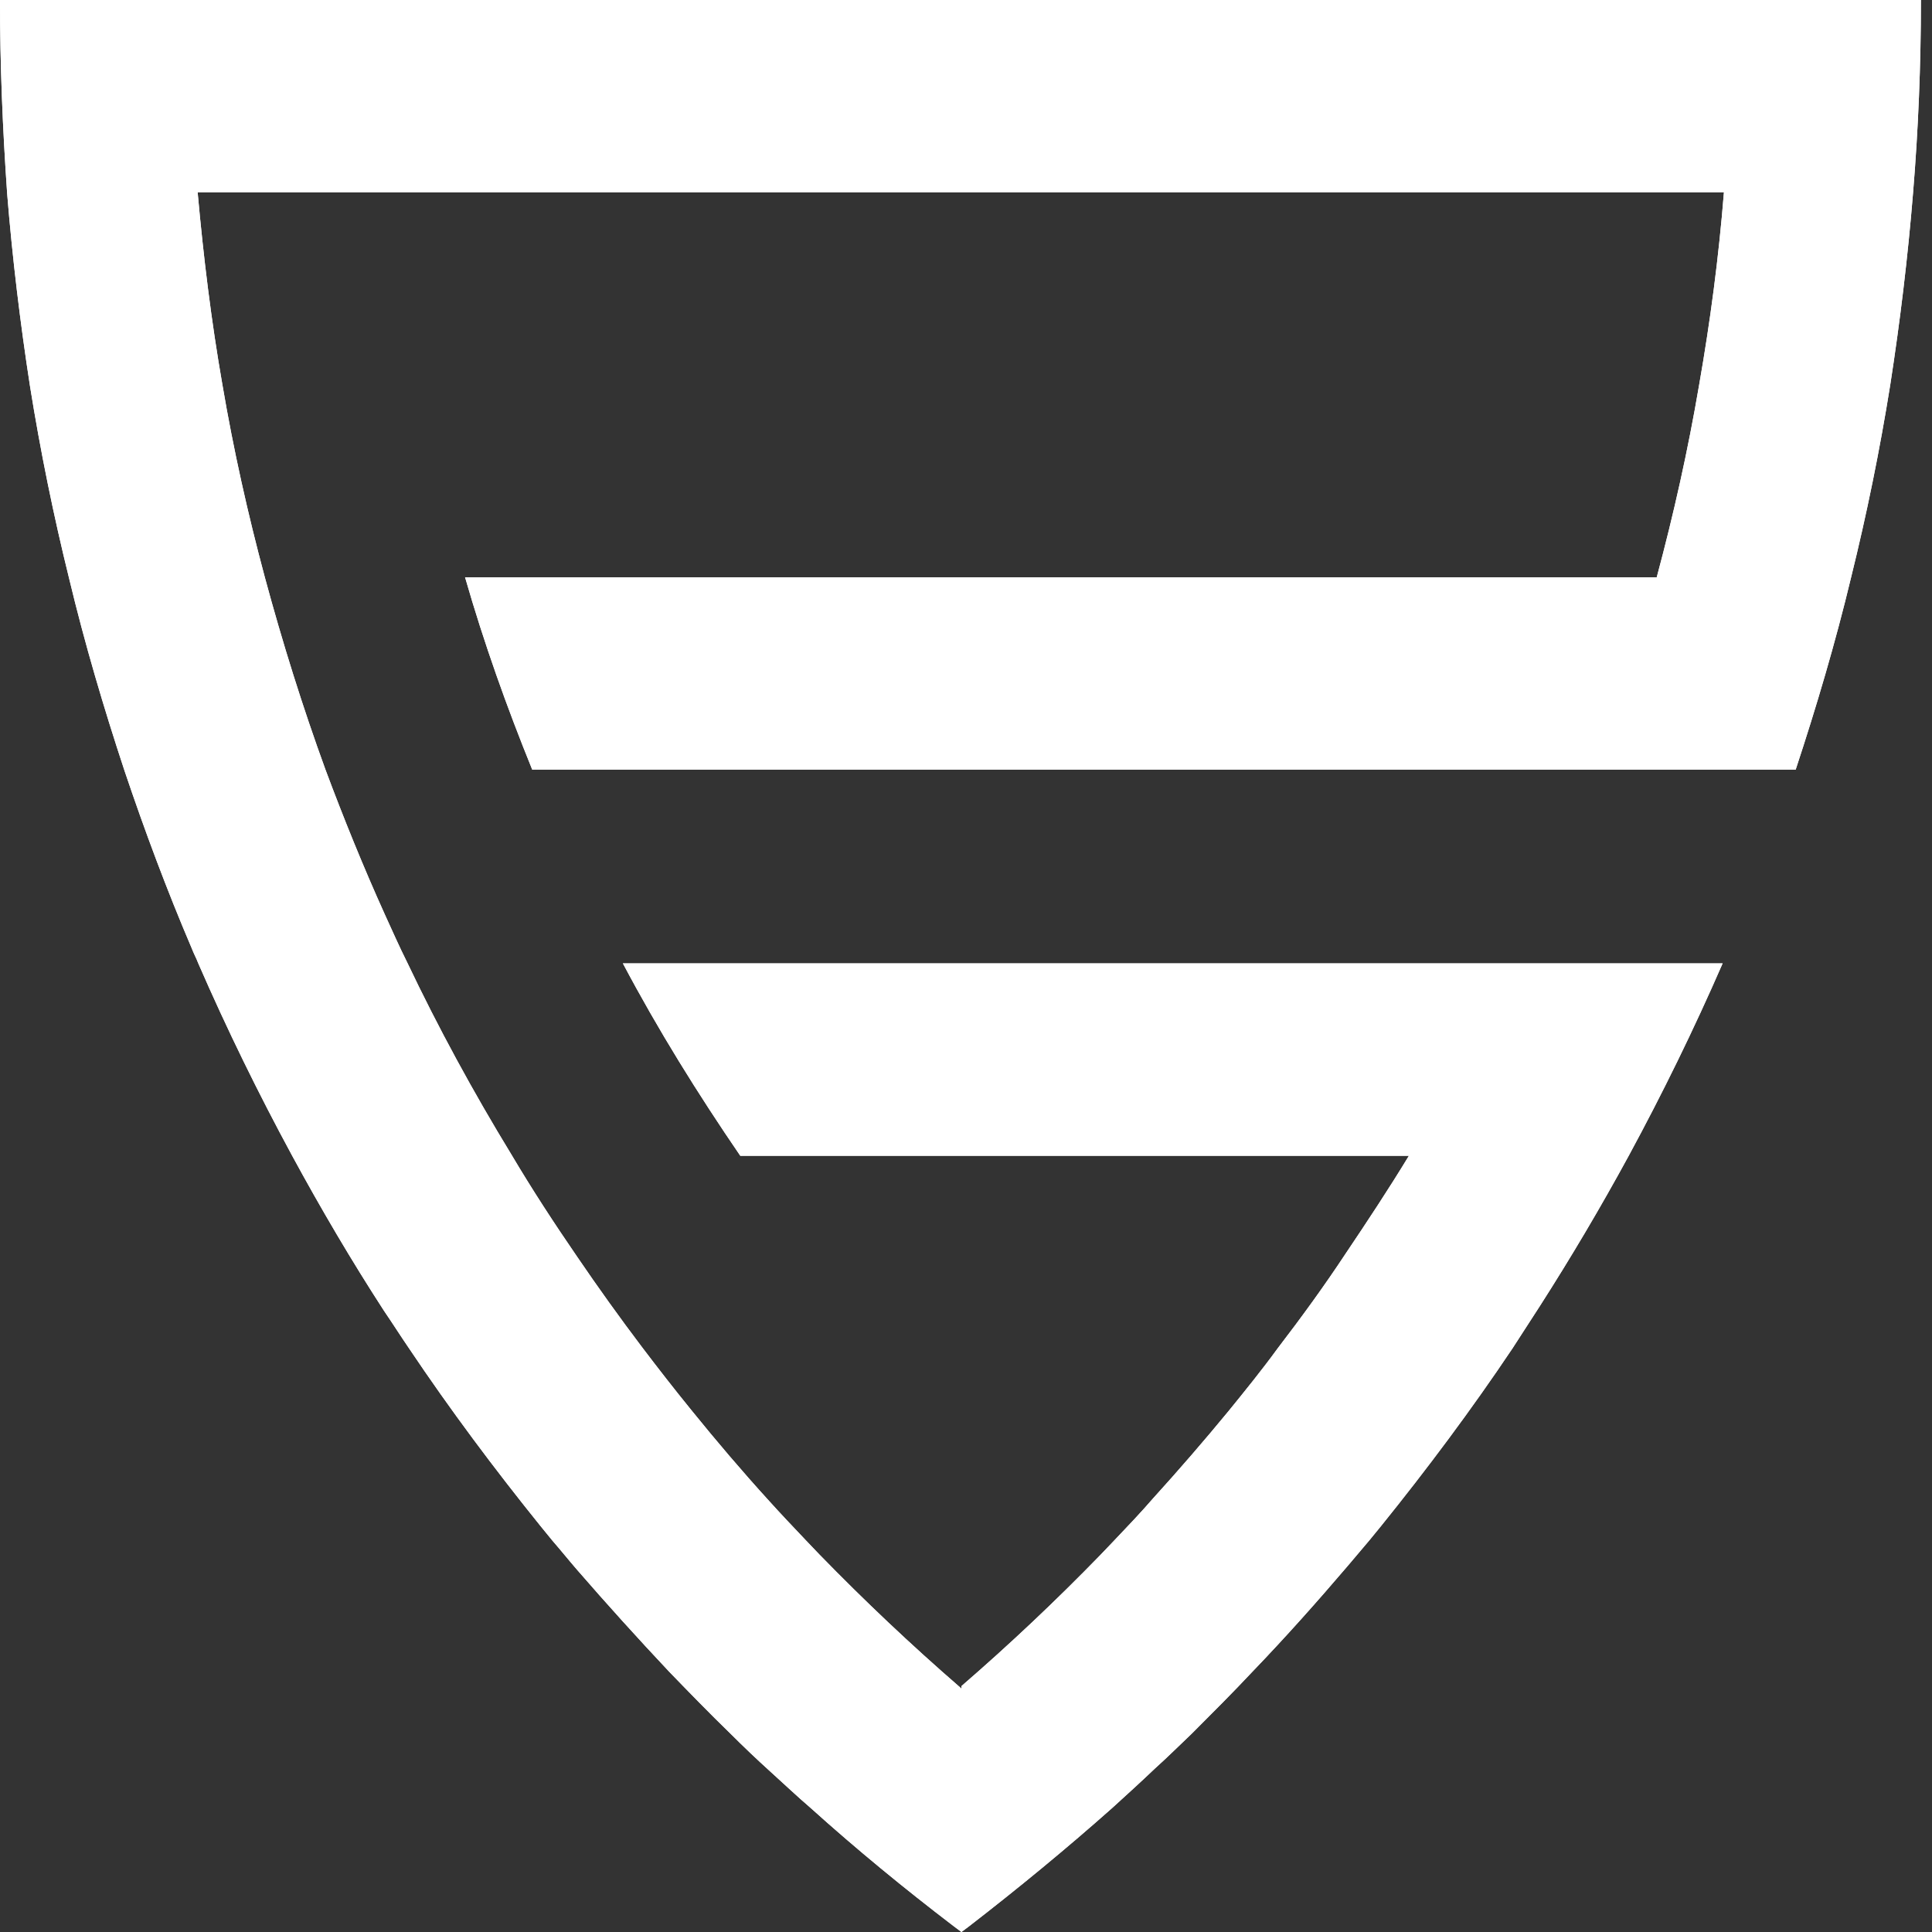 <svg width="80" height="80" viewBox="0 0 80 80" fill="none" xmlns="http://www.w3.org/2000/svg">
<rect x="0" y="0" width="80" height="80" fill="#333333" stroke="none"/>
<path d="M79.541 0C79.541 2.674 79.433 5.348 79.217 7.968C79.001 10.642 78.677 13.315 78.271 15.935C77.839 18.636 77.299 21.283 76.651 23.903C76.003 26.604 75.219 29.25 74.355 31.87H22.039C20.986 29.277 20.041 26.631 19.257 23.903H68.602C69.305 21.283 69.899 18.636 70.358 15.935C70.817 13.315 71.168 10.668 71.384 7.968H8.184C8.427 10.668 8.751 13.315 9.21 15.935C9.669 18.636 10.263 21.283 10.966 23.903C11.695 26.604 12.532 29.277 13.477 31.87C14.234 33.896 15.044 35.895 15.935 37.866C16.232 38.514 16.529 39.19 16.854 39.838C18.15 42.566 19.608 45.24 21.175 47.806C22.039 49.264 22.957 50.669 23.903 52.046C24.767 53.315 25.658 54.558 26.577 55.773C27.252 56.664 27.927 57.529 28.629 58.393C29.656 59.662 30.736 60.932 31.843 62.147C32.33 62.687 32.843 63.228 33.356 63.768C33.545 63.957 33.734 64.173 33.923 64.362C35.787 66.279 37.731 68.116 39.757 69.872C39.784 69.899 39.811 69.926 39.811 69.926V69.818C41.81 68.089 43.727 66.279 45.564 64.389C45.753 64.2 45.942 63.984 46.131 63.795C46.671 63.228 47.238 62.633 47.752 62.039C48.805 60.878 49.858 59.662 50.858 58.447C51.56 57.583 52.262 56.718 52.91 55.827C53.883 54.558 54.828 53.261 55.719 51.911C56.61 50.587 57.502 49.237 58.339 47.86H30.655C28.899 45.294 27.252 42.647 25.793 39.892H71.33C70.142 42.62 68.845 45.267 67.441 47.86C66.279 49.993 65.064 52.046 63.768 54.072C63.39 54.666 63.011 55.233 62.633 55.827C60.932 58.366 59.095 60.824 57.178 63.2C57.016 63.39 56.853 63.606 56.691 63.795C56.394 64.146 56.097 64.497 55.8 64.848C54.531 66.334 53.234 67.792 51.857 69.224C51.047 70.088 50.182 70.952 49.345 71.789C48.832 72.275 48.346 72.762 47.833 73.221C47.238 73.788 46.644 74.328 46.05 74.868C44.132 76.57 42.161 78.19 40.135 79.757C40.027 79.838 39.919 79.919 39.811 80C39.703 79.919 39.595 79.838 39.487 79.757C37.434 78.19 35.462 76.57 33.572 74.868C33.005 74.382 32.465 73.869 31.897 73.356C31.33 72.843 30.79 72.329 30.25 71.789C29.386 70.952 28.548 70.088 27.711 69.224C26.415 67.846 25.145 66.442 23.903 65.01C23.552 64.605 23.228 64.2 22.876 63.795C22.714 63.606 22.552 63.39 22.39 63.2C20.473 60.824 18.636 58.366 16.934 55.827C16.583 55.314 16.259 54.801 15.908 54.288C14.558 52.208 13.288 50.047 12.1 47.86C10.695 45.267 9.399 42.62 8.211 39.892C8.13 39.676 8.022 39.487 7.941 39.271C6.914 36.867 5.996 34.409 5.159 31.924C4.294 29.305 3.511 26.658 2.863 23.957C2.215 21.337 1.675 18.69 1.242 15.989C0.837 13.369 0.513 10.695 0.297 8.022C0.108 5.321 0 2.674 0 0H79.541Z" fill="white"/>
<path d="M79.541 0C79.541 2.674 79.433 5.348 79.217 7.968C79.001 10.642 78.677 13.315 78.271 15.935C77.839 18.636 77.299 21.283 76.651 23.903C76.003 26.604 75.219 29.25 74.355 31.87H22.039C20.986 29.277 20.041 26.631 19.257 23.903H68.602C69.305 21.283 69.899 18.636 70.358 15.935C70.817 13.315 71.168 10.668 71.384 7.968H8.184C8.427 10.668 8.751 13.315 9.21 15.935C9.669 18.636 10.263 21.283 10.966 23.903C11.695 26.604 12.532 29.277 13.477 31.87C14.234 33.896 15.044 35.895 15.935 37.866C16.232 38.514 16.529 39.19 16.854 39.838C18.15 42.566 19.608 45.24 21.175 47.806C22.039 49.264 22.957 50.669 23.903 52.046C24.767 53.315 25.658 54.558 26.577 55.773C27.252 56.664 27.927 57.529 28.629 58.393C29.656 59.662 30.736 60.932 31.843 62.147C32.33 62.687 32.843 63.228 33.356 63.768C33.545 63.957 33.734 64.173 33.923 64.362C35.787 66.279 37.731 68.116 39.757 69.872C39.784 69.899 39.811 69.926 39.811 69.926V69.818C41.81 68.089 43.727 66.279 45.564 64.389C45.753 64.2 45.942 63.984 46.131 63.795C46.671 63.228 47.238 62.633 47.752 62.039C48.805 60.878 49.858 59.662 50.858 58.447C51.56 57.583 52.262 56.718 52.91 55.827C53.883 54.558 54.828 53.261 55.719 51.911C56.61 50.587 57.502 49.237 58.339 47.86H30.655C28.899 45.294 27.252 42.647 25.793 39.892H71.33C70.142 42.62 68.845 45.267 67.441 47.86C66.279 49.993 65.064 52.046 63.768 54.072C63.39 54.666 63.011 55.233 62.633 55.827C60.932 58.366 59.095 60.824 57.178 63.2C57.016 63.39 56.853 63.606 56.691 63.795C56.394 64.146 56.097 64.497 55.8 64.848C54.531 66.334 53.234 67.792 51.857 69.224C51.047 70.088 50.182 70.952 49.345 71.789C48.832 72.275 48.346 72.762 47.833 73.221C47.238 73.788 46.644 74.328 46.05 74.868C44.132 76.57 42.161 78.19 40.135 79.757C40.027 79.838 39.919 79.919 39.811 80C39.703 79.919 39.595 79.838 39.487 79.757C37.434 78.19 35.462 76.57 33.572 74.868C33.005 74.382 32.465 73.869 31.897 73.356C31.33 72.843 30.79 72.329 30.25 71.789C29.386 70.952 28.548 70.088 27.711 69.224C26.415 67.846 25.145 66.442 23.903 65.01C23.552 64.605 23.228 64.2 22.876 63.795C22.714 63.606 22.552 63.39 22.39 63.2C20.473 60.824 18.636 58.366 16.934 55.827C16.583 55.314 16.259 54.801 15.908 54.288C14.558 52.208 13.288 50.047 12.1 47.86C10.695 45.267 9.399 42.62 8.211 39.892C8.13 39.676 8.022 39.487 7.941 39.271C6.914 36.867 5.996 34.409 5.159 31.924C4.294 29.305 3.511 26.658 2.863 23.957C2.215 21.337 1.675 18.69 1.242 15.989C0.837 13.369 0.513 10.695 0.297 8.022C0.108 5.321 0 2.674 0 0H79.541Z" fill="white"/>
</svg>
